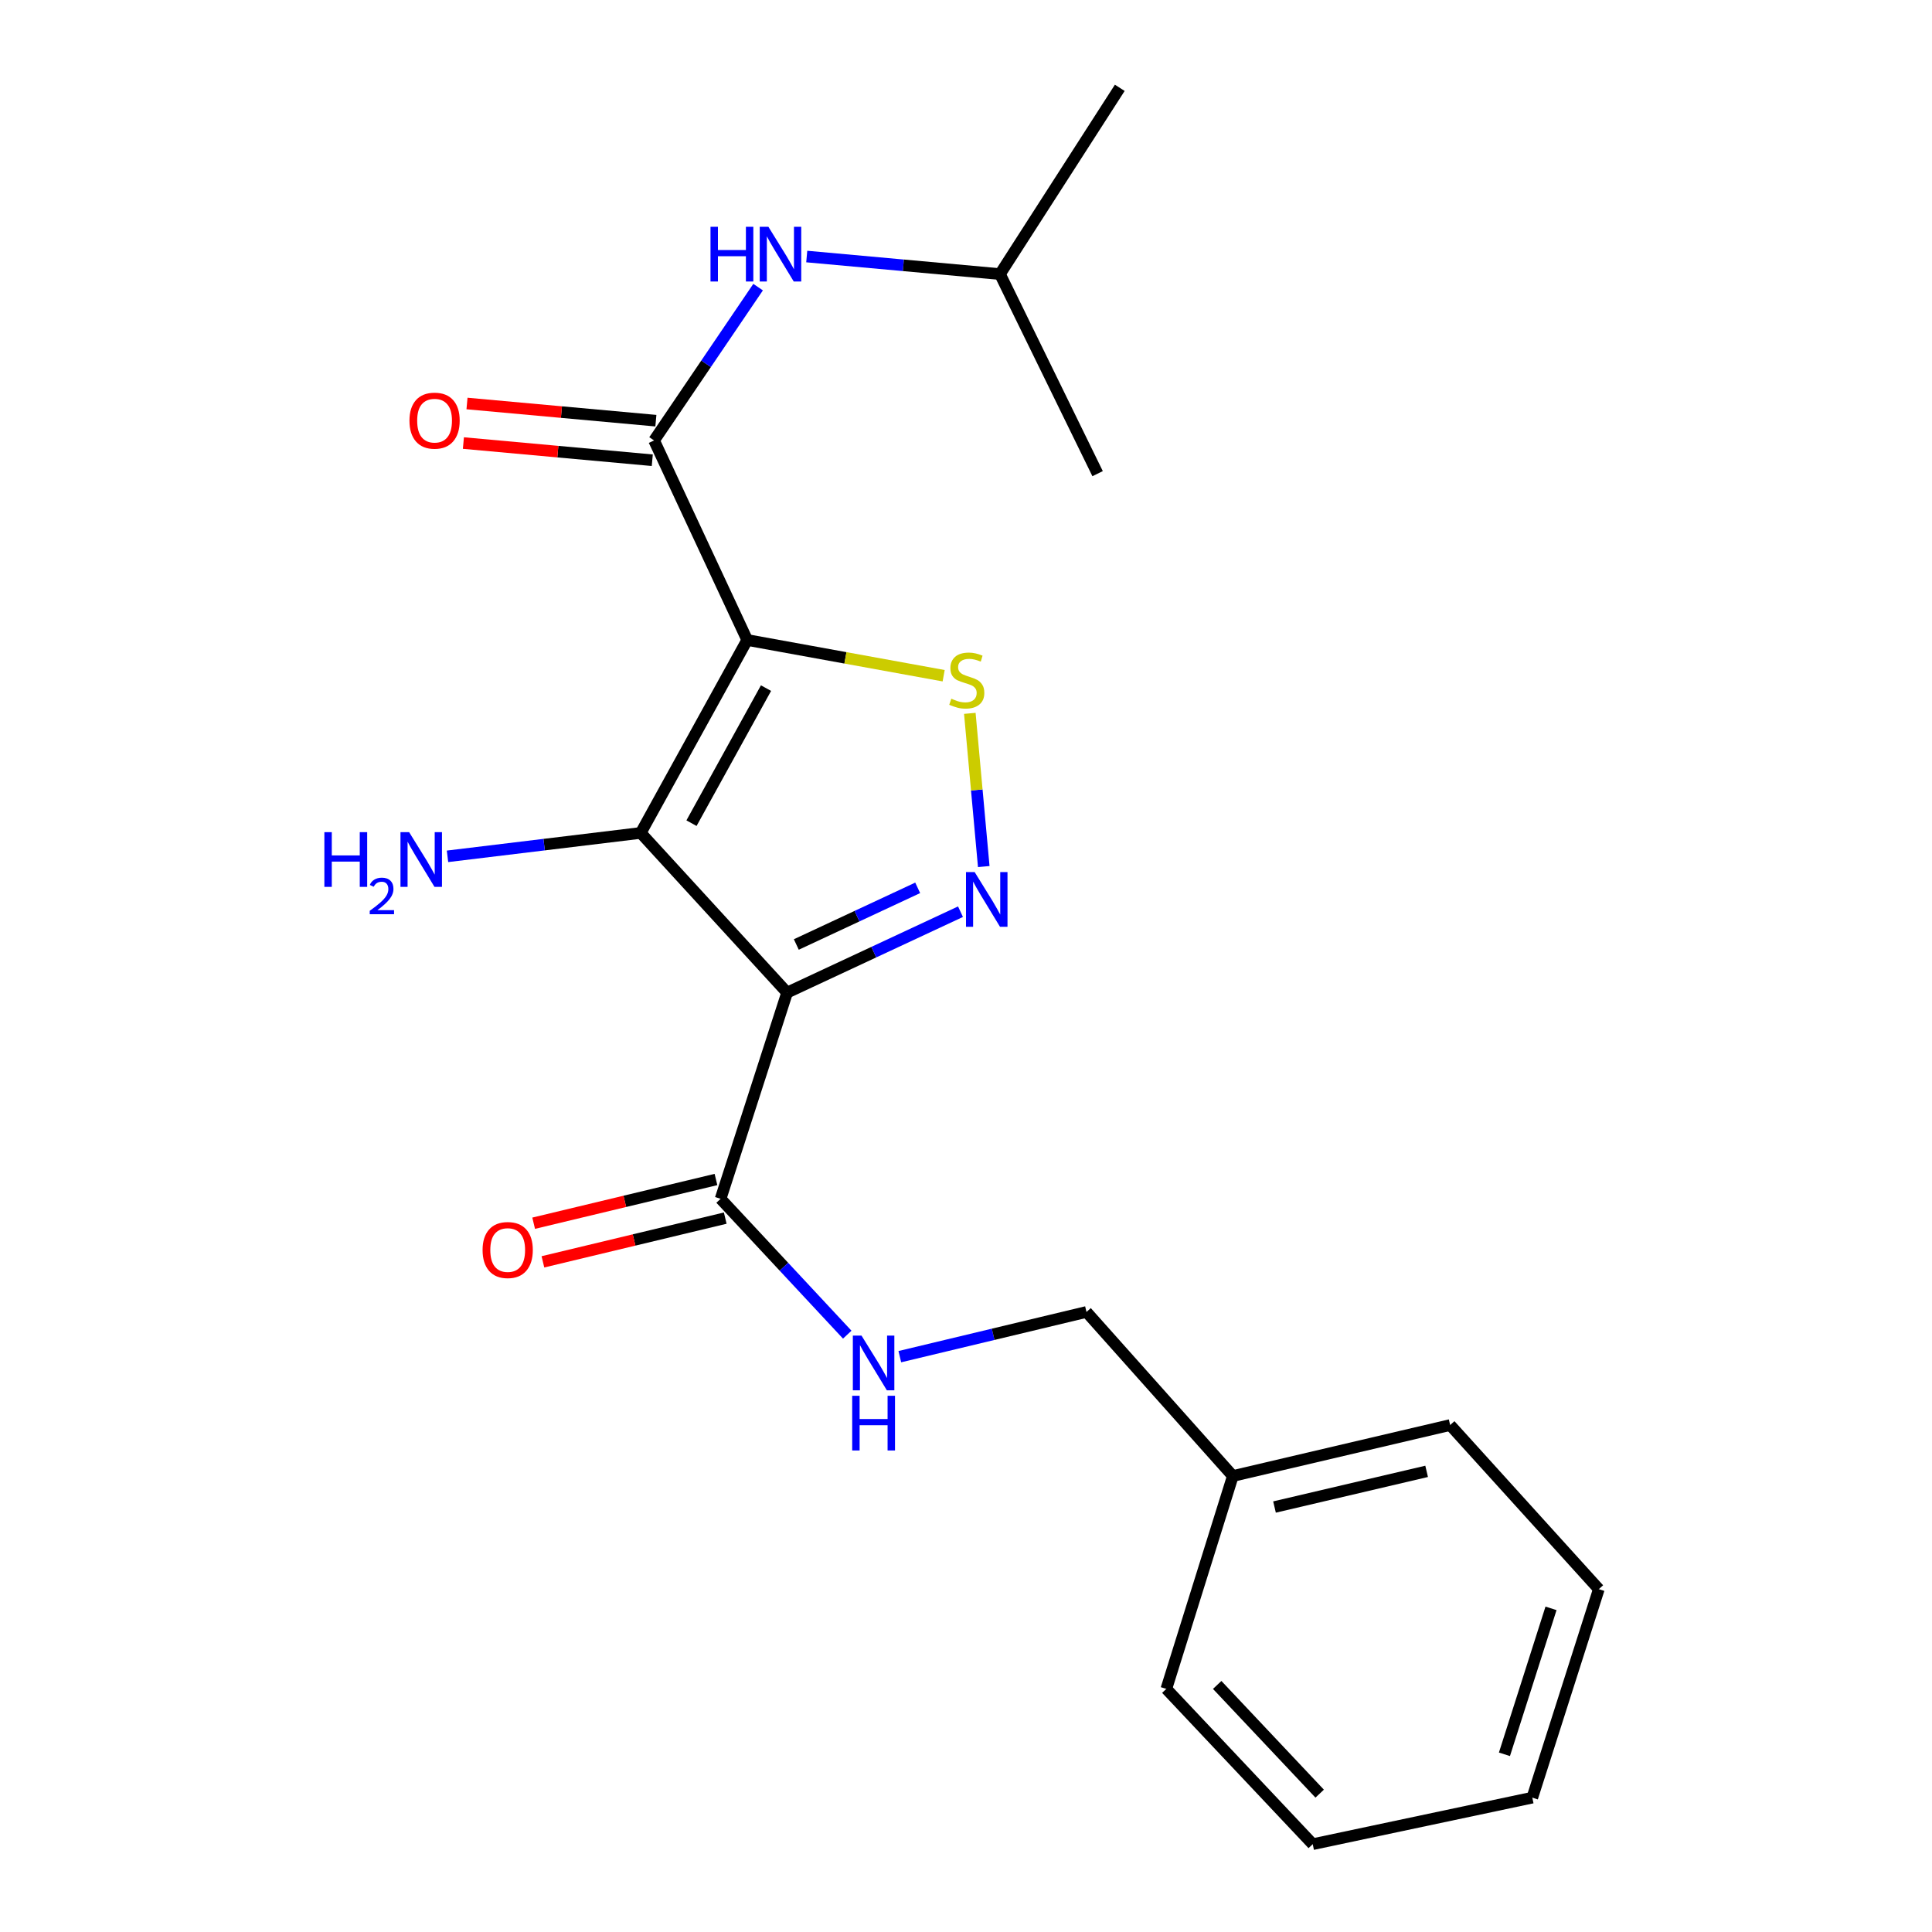 <?xml version='1.0' encoding='iso-8859-1'?>
<svg version='1.1' baseProfile='full'
              xmlns='http://www.w3.org/2000/svg'
                      xmlns:rdkit='http://www.rdkit.org/xml'
                      xmlns:xlink='http://www.w3.org/1999/xlink'
                  xml:space='preserve'
width='1000px' height='1000px' viewBox='0 0 1000 1000'>
<!-- END OF HEADER -->
<rect style='opacity:1.0;fill:#FFFFFF;stroke:none' width='1000' height='1000' x='0' y='0'> </rect>
<path class='bond-1' d='M 386.755,331.259 L 331.65,431.122' style='fill:none;fill-rule:evenodd;stroke:#000000;stroke-width:6px;stroke-linecap:butt;stroke-linejoin:miter;stroke-opacity:1' />
<path class='bond-1' d='M 396.488,356.17 L 357.915,426.074' style='fill:none;fill-rule:evenodd;stroke:#000000;stroke-width:6px;stroke-linecap:butt;stroke-linejoin:miter;stroke-opacity:1' />
<path class='bond-3' d='M 386.755,331.259 L 437.595,340.506' style='fill:none;fill-rule:evenodd;stroke:#000000;stroke-width:6px;stroke-linecap:butt;stroke-linejoin:miter;stroke-opacity:1' />
<path class='bond-3' d='M 437.595,340.506 L 488.435,349.753' style='fill:none;fill-rule:evenodd;stroke:#CCCC00;stroke-width:6px;stroke-linecap:butt;stroke-linejoin:miter;stroke-opacity:1' />
<path class='bond-4' d='M 386.755,331.259 L 338.548,227.981' style='fill:none;fill-rule:evenodd;stroke:#000000;stroke-width:6px;stroke-linecap:butt;stroke-linejoin:miter;stroke-opacity:1' />
<path class='bond-0' d='M 407.404,513.773 L 331.65,431.122' style='fill:none;fill-rule:evenodd;stroke:#000000;stroke-width:6px;stroke-linecap:butt;stroke-linejoin:miter;stroke-opacity:1' />
<path class='bond-5' d='M 407.404,513.773 L 372.982,620.5' style='fill:none;fill-rule:evenodd;stroke:#000000;stroke-width:6px;stroke-linecap:butt;stroke-linejoin:miter;stroke-opacity:1' />
<path class='bond-21' d='M 407.404,513.773 L 452.276,492.83' style='fill:none;fill-rule:evenodd;stroke:#000000;stroke-width:6px;stroke-linecap:butt;stroke-linejoin:miter;stroke-opacity:1' />
<path class='bond-21' d='M 452.276,492.83 L 497.148,471.887' style='fill:none;fill-rule:evenodd;stroke:#0000FF;stroke-width:6px;stroke-linecap:butt;stroke-linejoin:miter;stroke-opacity:1' />
<path class='bond-21' d='M 412.171,488.862 L 443.581,474.202' style='fill:none;fill-rule:evenodd;stroke:#000000;stroke-width:6px;stroke-linecap:butt;stroke-linejoin:miter;stroke-opacity:1' />
<path class='bond-21' d='M 443.581,474.202 L 474.992,459.542' style='fill:none;fill-rule:evenodd;stroke:#0000FF;stroke-width:6px;stroke-linecap:butt;stroke-linejoin:miter;stroke-opacity:1' />
<path class='bond-9' d='M 331.65,431.122 L 281.638,437.179' style='fill:none;fill-rule:evenodd;stroke:#000000;stroke-width:6px;stroke-linecap:butt;stroke-linejoin:miter;stroke-opacity:1' />
<path class='bond-9' d='M 281.638,437.179 L 231.627,443.236' style='fill:none;fill-rule:evenodd;stroke:#0000FF;stroke-width:6px;stroke-linecap:butt;stroke-linejoin:miter;stroke-opacity:1' />
<path class='bond-2' d='M 509.191,448.532 L 505.584,408.883' style='fill:none;fill-rule:evenodd;stroke:#0000FF;stroke-width:6px;stroke-linecap:butt;stroke-linejoin:miter;stroke-opacity:1' />
<path class='bond-2' d='M 505.584,408.883 L 501.977,369.235' style='fill:none;fill-rule:evenodd;stroke:#CCCC00;stroke-width:6px;stroke-linecap:butt;stroke-linejoin:miter;stroke-opacity:1' />
<path class='bond-6' d='M 338.548,227.981 L 365.471,188.299' style='fill:none;fill-rule:evenodd;stroke:#000000;stroke-width:6px;stroke-linecap:butt;stroke-linejoin:miter;stroke-opacity:1' />
<path class='bond-6' d='M 365.471,188.299 L 392.394,148.618' style='fill:none;fill-rule:evenodd;stroke:#0000FF;stroke-width:6px;stroke-linecap:butt;stroke-linejoin:miter;stroke-opacity:1' />
<path class='bond-8' d='M 339.479,217.744 L 290.599,213.298' style='fill:none;fill-rule:evenodd;stroke:#000000;stroke-width:6px;stroke-linecap:butt;stroke-linejoin:miter;stroke-opacity:1' />
<path class='bond-8' d='M 290.599,213.298 L 241.718,208.851' style='fill:none;fill-rule:evenodd;stroke:#FF0000;stroke-width:6px;stroke-linecap:butt;stroke-linejoin:miter;stroke-opacity:1' />
<path class='bond-8' d='M 337.617,238.217 L 288.736,233.77' style='fill:none;fill-rule:evenodd;stroke:#000000;stroke-width:6px;stroke-linecap:butt;stroke-linejoin:miter;stroke-opacity:1' />
<path class='bond-8' d='M 288.736,233.77 L 239.856,229.324' style='fill:none;fill-rule:evenodd;stroke:#FF0000;stroke-width:6px;stroke-linecap:butt;stroke-linejoin:miter;stroke-opacity:1' />
<path class='bond-7' d='M 372.982,620.5 L 405.756,655.661' style='fill:none;fill-rule:evenodd;stroke:#000000;stroke-width:6px;stroke-linecap:butt;stroke-linejoin:miter;stroke-opacity:1' />
<path class='bond-7' d='M 405.756,655.661 L 438.53,690.822' style='fill:none;fill-rule:evenodd;stroke:#0000FF;stroke-width:6px;stroke-linecap:butt;stroke-linejoin:miter;stroke-opacity:1' />
<path class='bond-10' d='M 370.585,610.505 L 323.402,621.82' style='fill:none;fill-rule:evenodd;stroke:#000000;stroke-width:6px;stroke-linecap:butt;stroke-linejoin:miter;stroke-opacity:1' />
<path class='bond-10' d='M 323.402,621.82 L 276.219,633.136' style='fill:none;fill-rule:evenodd;stroke:#FF0000;stroke-width:6px;stroke-linecap:butt;stroke-linejoin:miter;stroke-opacity:1' />
<path class='bond-10' d='M 375.379,630.495 L 328.196,641.811' style='fill:none;fill-rule:evenodd;stroke:#000000;stroke-width:6px;stroke-linecap:butt;stroke-linejoin:miter;stroke-opacity:1' />
<path class='bond-10' d='M 328.196,641.811 L 281.013,653.126' style='fill:none;fill-rule:evenodd;stroke:#FF0000;stroke-width:6px;stroke-linecap:butt;stroke-linejoin:miter;stroke-opacity:1' />
<path class='bond-13' d='M 417.57,132.779 L 467.58,137.324' style='fill:none;fill-rule:evenodd;stroke:#0000FF;stroke-width:6px;stroke-linecap:butt;stroke-linejoin:miter;stroke-opacity:1' />
<path class='bond-13' d='M 467.58,137.324 L 517.591,141.868' style='fill:none;fill-rule:evenodd;stroke:#000000;stroke-width:6px;stroke-linecap:butt;stroke-linejoin:miter;stroke-opacity:1' />
<path class='bond-11' d='M 465.746,702.208 L 514.053,690.637' style='fill:none;fill-rule:evenodd;stroke:#0000FF;stroke-width:6px;stroke-linecap:butt;stroke-linejoin:miter;stroke-opacity:1' />
<path class='bond-11' d='M 514.053,690.637 L 562.361,679.066' style='fill:none;fill-rule:evenodd;stroke:#000000;stroke-width:6px;stroke-linecap:butt;stroke-linejoin:miter;stroke-opacity:1' />
<path class='bond-12' d='M 562.361,679.066 L 638.114,763.979' style='fill:none;fill-rule:evenodd;stroke:#000000;stroke-width:6px;stroke-linecap:butt;stroke-linejoin:miter;stroke-opacity:1' />
<path class='bond-14' d='M 638.114,763.979 L 750.597,737.597' style='fill:none;fill-rule:evenodd;stroke:#000000;stroke-width:6px;stroke-linecap:butt;stroke-linejoin:miter;stroke-opacity:1' />
<path class='bond-14' d='M 659.681,780.036 L 738.419,761.569' style='fill:none;fill-rule:evenodd;stroke:#000000;stroke-width:6px;stroke-linecap:butt;stroke-linejoin:miter;stroke-opacity:1' />
<path class='bond-15' d='M 638.114,763.979 L 603.692,874.166' style='fill:none;fill-rule:evenodd;stroke:#000000;stroke-width:6px;stroke-linecap:butt;stroke-linejoin:miter;stroke-opacity:1' />
<path class='bond-16' d='M 517.591,141.868 L 568.117,245.169' style='fill:none;fill-rule:evenodd;stroke:#000000;stroke-width:6px;stroke-linecap:butt;stroke-linejoin:miter;stroke-opacity:1' />
<path class='bond-17' d='M 517.591,141.868 L 579.594,45.455' style='fill:none;fill-rule:evenodd;stroke:#000000;stroke-width:6px;stroke-linecap:butt;stroke-linejoin:miter;stroke-opacity:1' />
<path class='bond-18' d='M 750.597,737.597 L 827.55,822.545' style='fill:none;fill-rule:evenodd;stroke:#000000;stroke-width:6px;stroke-linecap:butt;stroke-linejoin:miter;stroke-opacity:1' />
<path class='bond-19' d='M 603.692,874.166 L 679.469,954.545' style='fill:none;fill-rule:evenodd;stroke:#000000;stroke-width:6px;stroke-linecap:butt;stroke-linejoin:miter;stroke-opacity:1' />
<path class='bond-19' d='M 630.017,872.121 L 683.06,928.387' style='fill:none;fill-rule:evenodd;stroke:#000000;stroke-width:6px;stroke-linecap:butt;stroke-linejoin:miter;stroke-opacity:1' />
<path class='bond-22' d='M 827.55,822.545 L 793.117,930.459' style='fill:none;fill-rule:evenodd;stroke:#000000;stroke-width:6px;stroke-linecap:butt;stroke-linejoin:miter;stroke-opacity:1' />
<path class='bond-22' d='M 802.801,832.483 L 778.697,908.023' style='fill:none;fill-rule:evenodd;stroke:#000000;stroke-width:6px;stroke-linecap:butt;stroke-linejoin:miter;stroke-opacity:1' />
<path class='bond-20' d='M 679.469,954.545 L 793.117,930.459' style='fill:none;fill-rule:evenodd;stroke:#000000;stroke-width:6px;stroke-linecap:butt;stroke-linejoin:miter;stroke-opacity:1' />
<path  class='atom-3' d='M 504.479 451.384
L 513.759 466.384
Q 514.679 467.864, 516.159 470.544
Q 517.639 473.224, 517.719 473.384
L 517.719 451.384
L 521.479 451.384
L 521.479 479.704
L 517.599 479.704
L 507.639 463.304
Q 506.479 461.384, 505.239 459.184
Q 504.039 456.984, 503.679 456.304
L 503.679 479.704
L 499.999 479.704
L 499.999 451.384
L 504.479 451.384
' fill='#0000FF'/>
<path  class='atom-4' d='M 492.403 361.65
Q 492.723 361.77, 494.043 362.33
Q 495.363 362.89, 496.803 363.25
Q 498.283 363.57, 499.723 363.57
Q 502.403 363.57, 503.963 362.29
Q 505.523 360.97, 505.523 358.69
Q 505.523 357.13, 504.723 356.17
Q 503.963 355.21, 502.763 354.69
Q 501.563 354.17, 499.563 353.57
Q 497.043 352.81, 495.523 352.09
Q 494.043 351.37, 492.963 349.85
Q 491.923 348.33, 491.923 345.77
Q 491.923 342.21, 494.323 340.01
Q 496.763 337.81, 501.563 337.81
Q 504.843 337.81, 508.563 339.37
L 507.643 342.45
Q 504.243 341.05, 501.683 341.05
Q 498.923 341.05, 497.403 342.21
Q 495.883 343.33, 495.923 345.29
Q 495.923 346.81, 496.683 347.73
Q 497.483 348.65, 498.603 349.17
Q 499.763 349.69, 501.683 350.29
Q 504.243 351.09, 505.763 351.89
Q 507.283 352.69, 508.363 354.33
Q 509.483 355.93, 509.483 358.69
Q 509.483 362.61, 506.843 364.73
Q 504.243 366.81, 499.883 366.81
Q 497.363 366.81, 495.443 366.25
Q 493.563 365.73, 491.323 364.81
L 492.403 361.65
' fill='#CCCC00'/>
<path  class='atom-7' d='M 367.758 117.384
L 371.598 117.384
L 371.598 129.424
L 386.078 129.424
L 386.078 117.384
L 389.918 117.384
L 389.918 145.704
L 386.078 145.704
L 386.078 132.624
L 371.598 132.624
L 371.598 145.704
L 367.758 145.704
L 367.758 117.384
' fill='#0000FF'/>
<path  class='atom-7' d='M 397.718 117.384
L 406.998 132.384
Q 407.918 133.864, 409.398 136.544
Q 410.878 139.224, 410.958 139.384
L 410.958 117.384
L 414.718 117.384
L 414.718 145.704
L 410.838 145.704
L 400.878 129.304
Q 399.718 127.384, 398.478 125.184
Q 397.278 122.984, 396.918 122.304
L 396.918 145.704
L 393.238 145.704
L 393.238 117.384
L 397.718 117.384
' fill='#0000FF'/>
<path  class='atom-8' d='M 445.913 691.299
L 455.193 706.299
Q 456.113 707.779, 457.593 710.459
Q 459.073 713.139, 459.153 713.299
L 459.153 691.299
L 462.913 691.299
L 462.913 719.619
L 459.033 719.619
L 449.073 703.219
Q 447.913 701.299, 446.673 699.099
Q 445.473 696.899, 445.113 696.219
L 445.113 719.619
L 441.433 719.619
L 441.433 691.299
L 445.913 691.299
' fill='#0000FF'/>
<path  class='atom-8' d='M 441.093 722.451
L 444.933 722.451
L 444.933 734.491
L 459.413 734.491
L 459.413 722.451
L 463.253 722.451
L 463.253 750.771
L 459.413 750.771
L 459.413 737.691
L 444.933 737.691
L 444.933 750.771
L 441.093 750.771
L 441.093 722.451
' fill='#0000FF'/>
<path  class='atom-9' d='M 211.935 217.725
Q 211.935 210.925, 215.295 207.125
Q 218.655 203.325, 224.935 203.325
Q 231.215 203.325, 234.575 207.125
Q 237.935 210.925, 237.935 217.725
Q 237.935 224.605, 234.535 228.525
Q 231.135 232.405, 224.935 232.405
Q 218.695 232.405, 215.295 228.525
Q 211.935 224.645, 211.935 217.725
M 224.935 229.205
Q 229.255 229.205, 231.575 226.325
Q 233.935 223.405, 233.935 217.725
Q 233.935 212.165, 231.575 209.365
Q 229.255 206.525, 224.935 206.525
Q 220.615 206.525, 218.255 209.325
Q 215.935 212.125, 215.935 217.725
Q 215.935 223.445, 218.255 226.325
Q 220.615 229.205, 224.935 229.205
' fill='#FF0000'/>
<path  class='atom-10' d='M 167.892 430.724
L 171.732 430.724
L 171.732 442.764
L 186.212 442.764
L 186.212 430.724
L 190.052 430.724
L 190.052 459.044
L 186.212 459.044
L 186.212 445.964
L 171.732 445.964
L 171.732 459.044
L 167.892 459.044
L 167.892 430.724
' fill='#0000FF'/>
<path  class='atom-10' d='M 191.425 458.05
Q 192.112 456.281, 193.748 455.304
Q 195.385 454.301, 197.656 454.301
Q 200.48 454.301, 202.064 455.832
Q 203.648 457.364, 203.648 460.083
Q 203.648 462.855, 201.589 465.442
Q 199.556 468.029, 195.332 471.092
L 203.965 471.092
L 203.965 473.204
L 191.372 473.204
L 191.372 471.435
Q 194.857 468.953, 196.916 467.105
Q 199.002 465.257, 200.005 463.594
Q 201.008 461.931, 201.008 460.215
Q 201.008 458.42, 200.111 457.416
Q 199.213 456.413, 197.656 456.413
Q 196.151 456.413, 195.148 457.02
Q 194.144 457.628, 193.432 458.974
L 191.425 458.05
' fill='#0000FF'/>
<path  class='atom-10' d='M 211.765 430.724
L 221.045 445.724
Q 221.965 447.204, 223.445 449.884
Q 224.925 452.564, 225.005 452.724
L 225.005 430.724
L 228.765 430.724
L 228.765 459.044
L 224.885 459.044
L 214.925 442.644
Q 213.765 440.724, 212.525 438.524
Q 211.325 436.324, 210.965 435.644
L 210.965 459.044
L 207.285 459.044
L 207.285 430.724
L 211.765 430.724
' fill='#0000FF'/>
<path  class='atom-11' d='M 249.783 647.008
Q 249.783 640.208, 253.143 636.408
Q 256.503 632.608, 262.783 632.608
Q 269.063 632.608, 272.423 636.408
Q 275.783 640.208, 275.783 647.008
Q 275.783 653.888, 272.383 657.808
Q 268.983 661.688, 262.783 661.688
Q 256.543 661.688, 253.143 657.808
Q 249.783 653.928, 249.783 647.008
M 262.783 658.488
Q 267.103 658.488, 269.423 655.608
Q 271.783 652.688, 271.783 647.008
Q 271.783 641.448, 269.423 638.648
Q 267.103 635.808, 262.783 635.808
Q 258.463 635.808, 256.103 638.608
Q 253.783 641.408, 253.783 647.008
Q 253.783 652.728, 256.103 655.608
Q 258.463 658.488, 262.783 658.488
' fill='#FF0000'/>
</svg>

